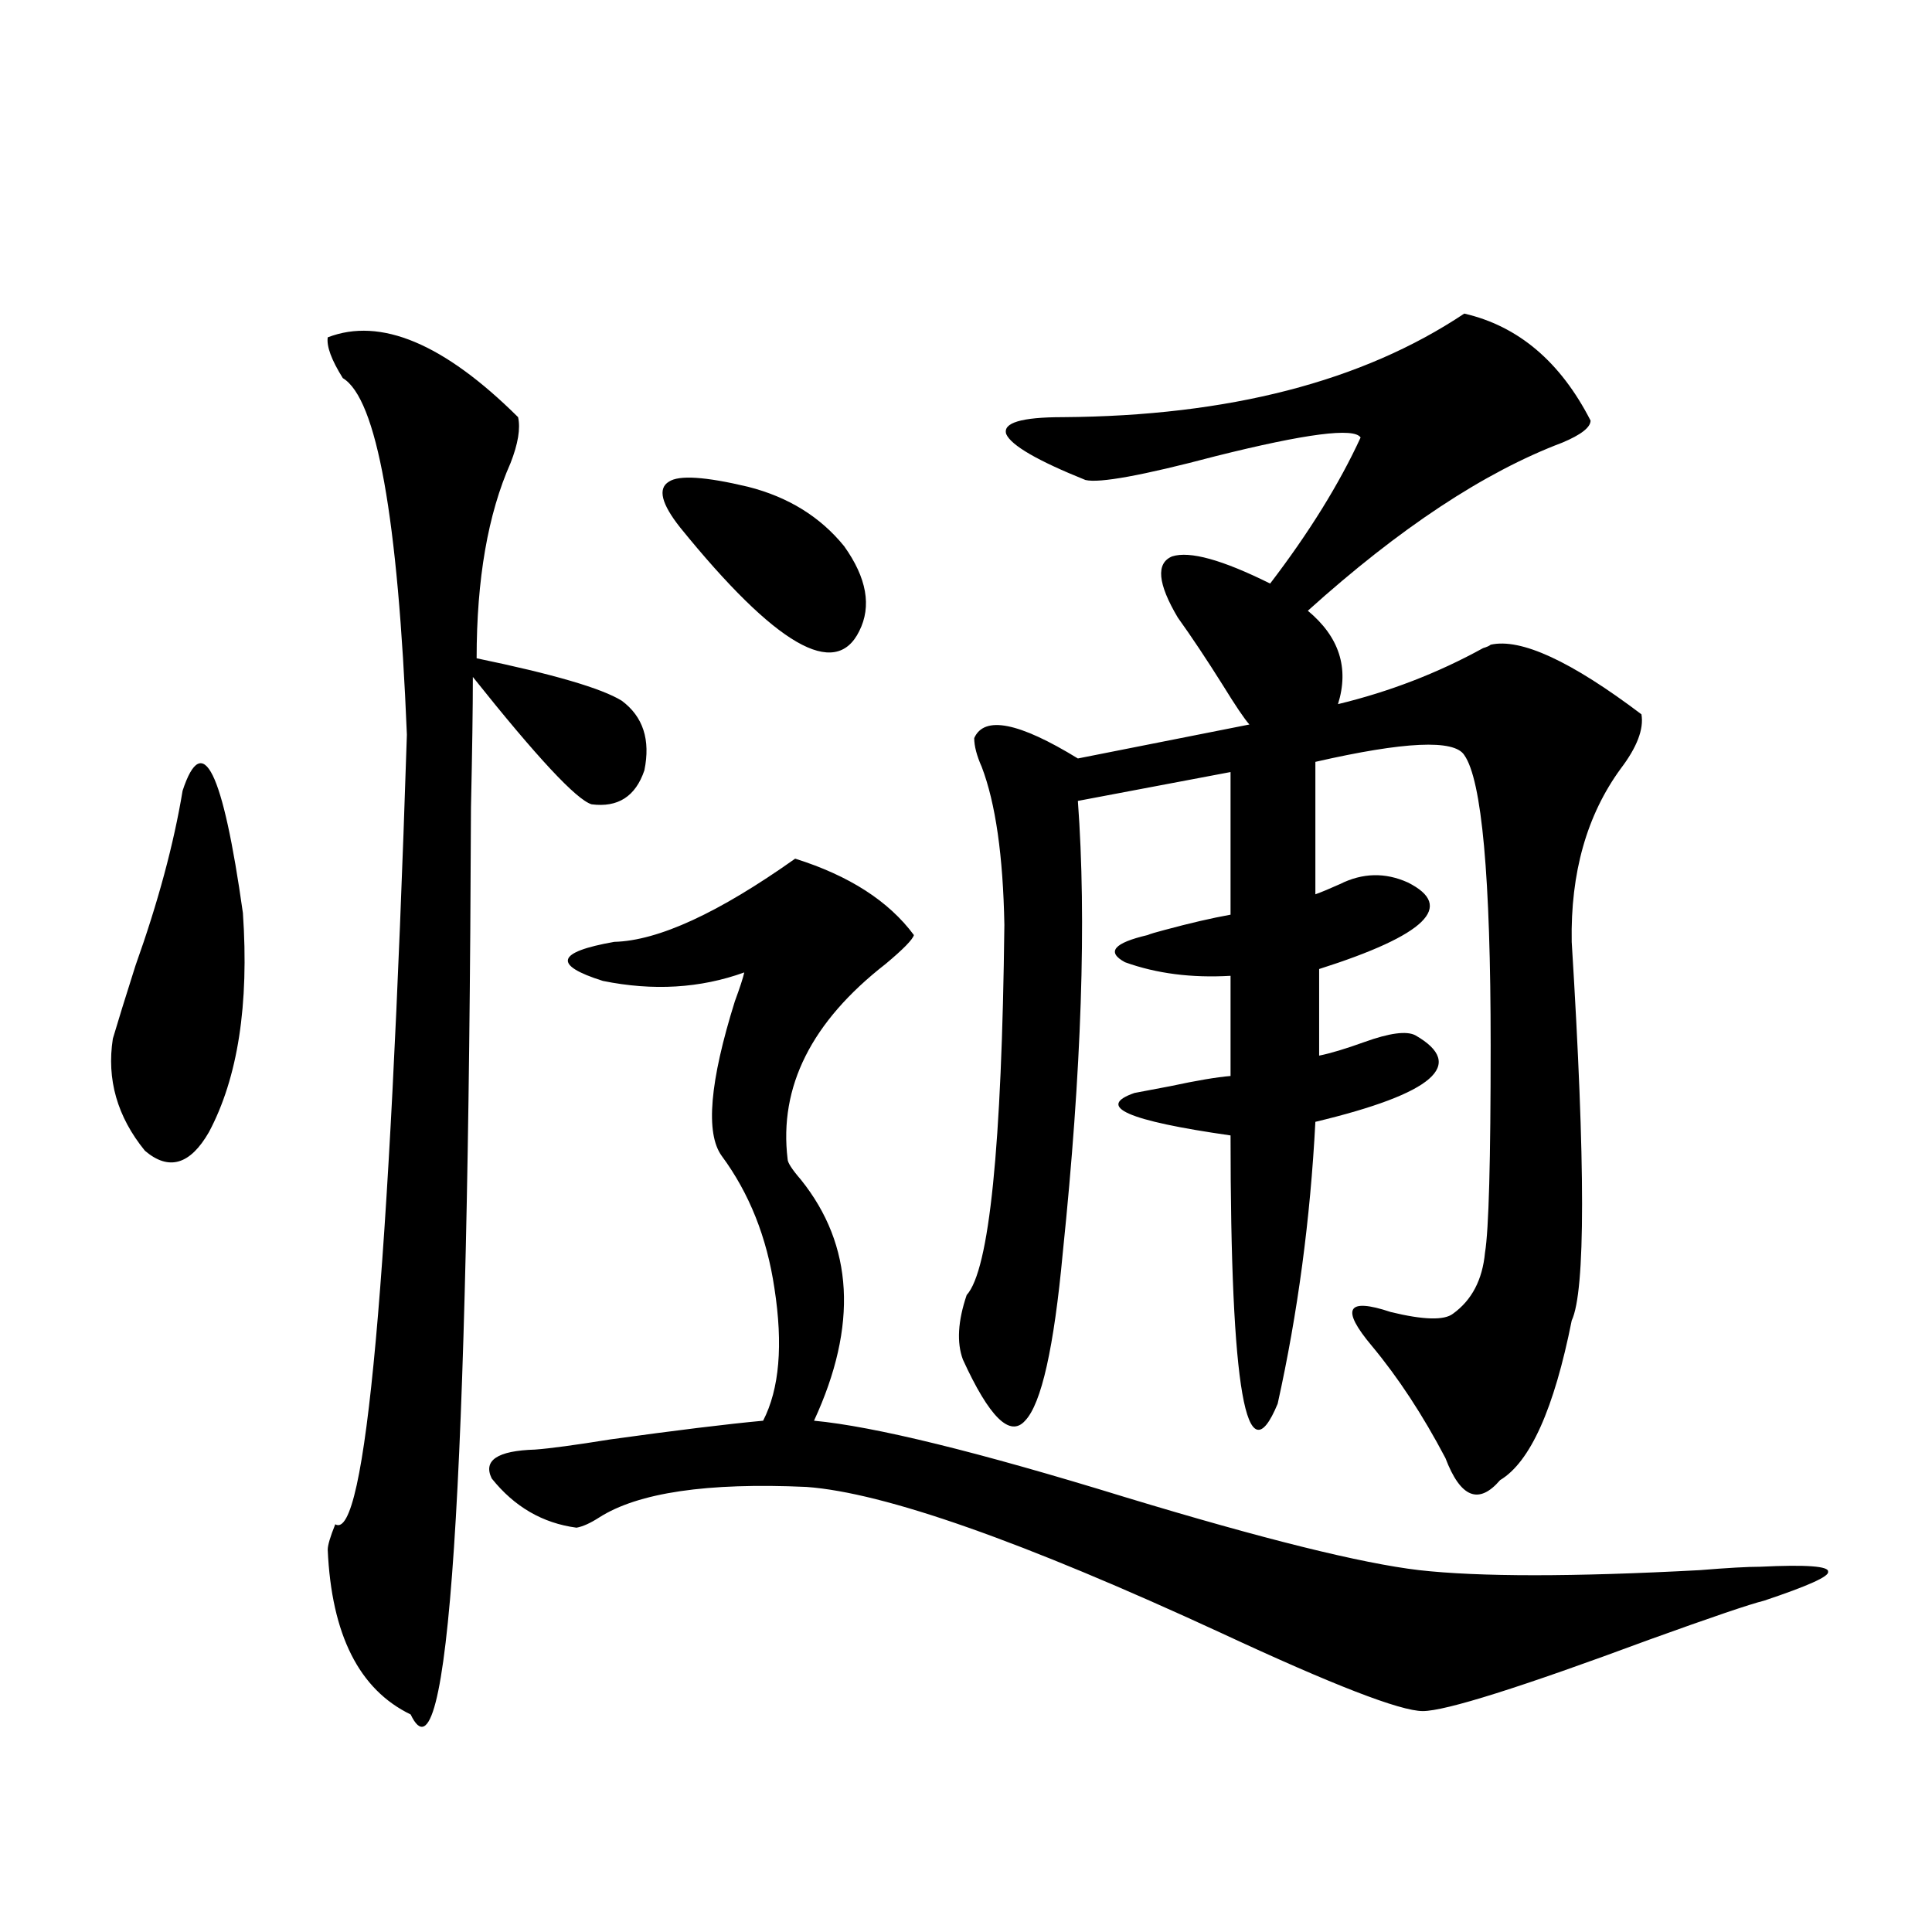 <?xml version="1.0" encoding="utf-8"?>
<!-- Generator: Adobe Illustrator 16.0.0, SVG Export Plug-In . SVG Version: 6.00 Build 0)  -->
<!DOCTYPE svg PUBLIC "-//W3C//DTD SVG 1.1//EN" "http://www.w3.org/Graphics/SVG/1.1/DTD/svg11.dtd">
<svg version="1.1" id="图层_1" xmlns="http://www.w3.org/2000/svg" xmlns:xlink="http://www.w3.org/1999/xlink" x="0px" y="0px"
	 width="1000px" height="1000px" viewBox="0 0 1000 1000" enable-background="new 0 0 1000 1000" xml:space="preserve">
<path d="M94.51,409.281c10.396-31.641,20.808-10.547,31.219,63.281c3.247,47.461-2.606,85.254-17.561,113.379
	c-9.756,17.002-20.822,20.215-33.17,9.668c-14.313-17.578-19.847-36.914-16.585-58.008c2.592-8.789,6.494-21.382,11.707-37.793
	C81.827,467.001,89.952,436.83,94.51,409.281z M169.63,174.613c27.316-10.547,60.151,3.228,98.534,41.309
	c1.296,5.864,0,13.774-3.902,23.73c-11.707,26.367-17.561,60.068-17.561,101.074c39.664,8.213,64.709,15.532,75.12,21.973
	c11.052,8.213,14.954,20.215,11.707,36.035c-4.558,13.486-13.658,19.336-27.316,17.578c-7.805-2.334-28.292-24.307-61.462-65.918
	c0,15.82-0.335,38.384-0.976,67.676c-1.311,353.911-11.707,510.343-31.219,469.336c-26.676-12.895-40.975-41.309-42.926-85.254
	c0-2.334,1.296-6.729,3.902-13.184c15.609,9.38,27.957-126.851,37.072-408.691c-4.558-112.5-15.609-174.023-33.17-184.57
	C171.581,186.342,168.975,179.311,169.63,174.613z M411.575,444.438c27.957,8.789,48.444,21.973,61.462,39.551
	c-0.655,2.349-5.533,7.334-14.634,14.941c-38.383,29.883-55.288,63.584-50.73,101.074c0,1.758,2.271,5.273,6.829,10.547
	c27.316,33.989,29.588,75.586,6.829,124.805c31.219,2.939,84.876,16.123,160.972,39.551
	c71.538,21.685,122.269,34.277,152.191,37.793c31.219,3.516,79.663,3.516,145.362,0c14.299-1.167,24.71-1.758,31.219-1.758
	c24.055-1.167,35.762-0.288,35.121,2.637c0.641,2.349-10.411,7.334-33.17,14.941c-7.164,1.758-26.996,8.487-59.511,20.215
	c-66.34,24.609-105.363,36.914-117.07,36.914s-46.508-13.485-104.388-40.43c-102.771-47.461-174.31-72.646-214.629-75.586
	c-51.386-2.334-87.162,2.939-107.314,15.82c-4.558,2.939-8.46,4.697-11.707,5.273c-17.561-2.334-32.194-10.835-43.901-25.488
	c-4.558-9.365,2.927-14.351,22.438-14.941c7.805-0.576,20.808-2.334,39.023-5.273c33.811-4.683,60.151-7.91,79.022-9.668
	c8.445-16.396,10.396-39.248,5.854-68.555c-3.902-26.367-13.018-49.219-27.316-68.555c-8.46-11.714-6.188-38.369,6.829-79.98
	c2.592-7.031,4.223-12.002,4.878-14.941c-22.773,8.213-47.163,9.668-73.169,4.395c-26.021-8.198-24.069-14.941,5.854-20.215
	C340.678,486.928,371.896,472.563,411.575,444.438z M352.064,273.051c-9.756-12.305-11.707-20.215-5.854-23.73
	c5.198-3.516,18.856-2.637,40.975,2.637c20.808,5.273,37.393,15.532,49.755,30.762c11.707,16.411,14.299,31.064,7.805,43.945
	C432.383,351.864,401.484,333.998,352.064,273.051z M757.908,162.309c27.957,6.455,49.755,24.912,65.364,55.371
	c0,3.516-4.878,7.334-14.634,11.426c-40.334,15.244-84.235,44.248-131.704,87.012c16.25,13.486,21.463,29.595,15.609,48.34
	c26.661-6.44,51.706-16.108,75.12-29.004c1.951-0.576,3.247-1.167,3.902-1.758c15.609-3.516,41.615,8.501,78.047,36.035
	c1.296,7.622-2.286,17.002-10.731,28.125c-17.561,24.033-26.021,53.916-25.365,89.648c7.149,115.439,7.149,180.767,0,195.996
	c-9.115,45.703-21.463,73.252-37.072,82.617c-11.066,12.896-20.487,9.092-28.292-11.426c-11.707-22.261-24.39-41.597-38.048-58.008
	c-16.265-19.336-13.018-25.186,9.756-17.578c16.905,4.106,27.637,4.395,32.194,0.879c9.756-7.031,15.274-17.578,16.585-31.641
	c1.951-11.714,2.927-47.461,2.927-107.227c0-87.3-4.558-137.397-13.658-150.293c-5.213-8.198-30.898-7.031-77.071,3.516v68.555
	c3.247-1.167,7.47-2.925,12.683-5.273c11.707-5.85,23.414-6.152,35.121-0.879c24.71,12.305,9.421,27.246-45.853,44.824v44.824
	c5.854-1.167,13.658-3.516,23.414-7.031c13.003-4.683,21.783-5.85,26.341-3.516c26.661,15.244,9.421,30.186-51.706,44.824
	c-2.606,50.4-9.115,99.028-19.512,145.898c-16.265,39.263-24.39-7.031-24.39-138.867c-53.337-7.607-69.922-14.941-49.755-21.973
	c3.247-0.576,9.421-1.758,18.536-3.516c13.658-2.925,24.055-4.683,31.219-5.273v-51.855c-20.167,1.182-38.383-1.167-54.633-7.031
	c-9.756-5.273-5.854-9.956,11.707-14.063c1.296-0.576,4.223-1.455,8.78-2.637c13.003-3.516,24.39-6.152,34.146-7.91v-73.828
	l-79.022,14.941c4.543,61.523,1.951,139.458-7.805,233.789c-4.558,49.219-11.066,78.223-19.512,87.012
	c-7.805,8.789-18.536-1.758-32.194-31.641c-3.262-8.789-2.606-19.912,1.951-33.398c11.707-12.881,18.201-76.753,19.512-191.602
	c-0.655-35.732-4.558-62.979-11.707-81.738c-2.606-5.85-3.902-10.835-3.902-14.941c5.198-11.714,23.079-8.198,53.657,10.547
	l88.778-17.578c-2.606-2.925-7.164-9.668-13.658-20.215c-8.46-13.472-16.265-25.186-23.414-35.156
	c-10.411-17.578-11.387-28.125-2.927-31.641c9.101-2.925,26.006,1.758,50.73,14.063c20.152-26.367,35.762-51.553,46.828-75.586
	c-3.262-5.273-28.292-2.046-75.12,9.668c-37.728,9.971-60.166,14.063-67.315,12.305c-24.725-9.956-38.383-17.866-40.975-23.73
	c-1.951-5.85,7.805-8.789,29.268-8.789C635.96,215.346,705.227,197.465,757.908,162.309z"/>
</svg>
